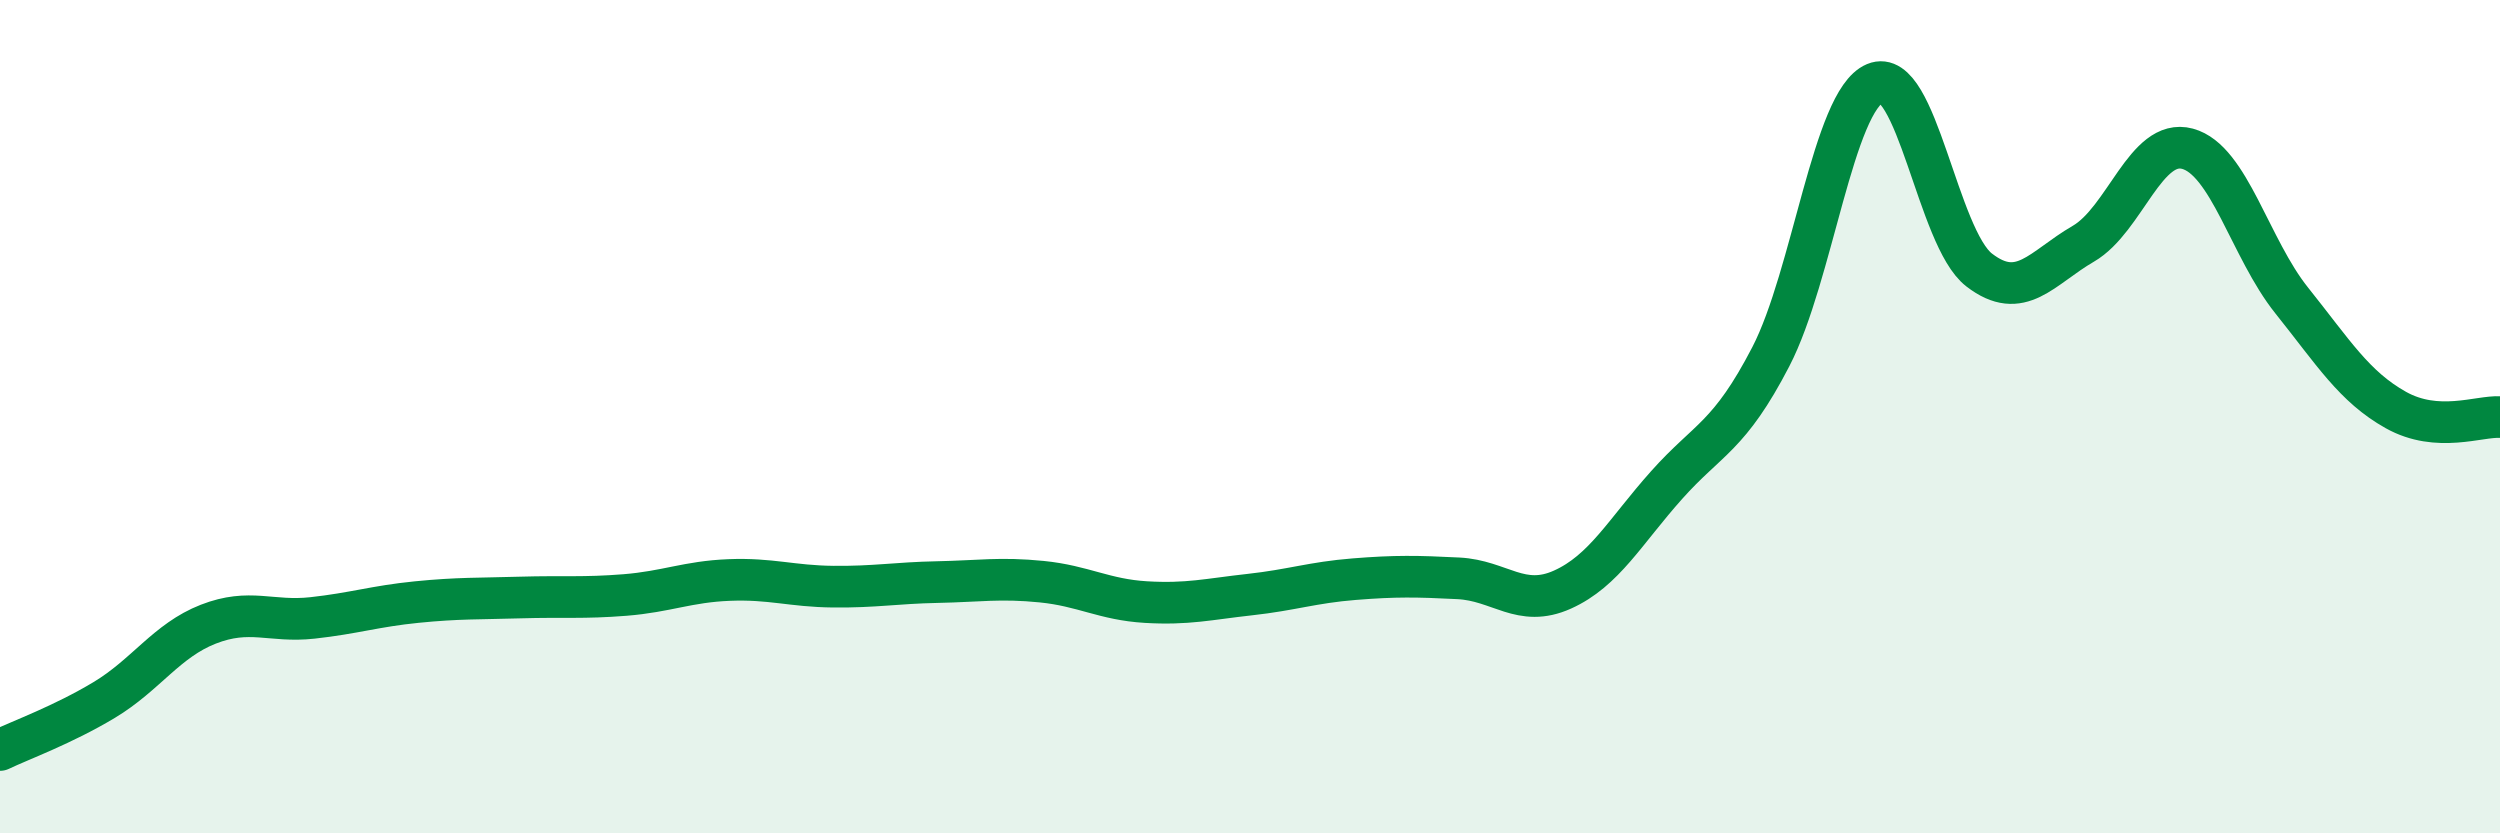 
    <svg width="60" height="20" viewBox="0 0 60 20" xmlns="http://www.w3.org/2000/svg">
      <path
        d="M 0,18 C 0.5,17.76 1.5,17.4 2.5,16.8 C 3.5,16.2 4,15.37 5,14.98 C 6,14.59 6.5,14.94 7.5,14.83 C 8.5,14.72 9,14.55 10,14.45 C 11,14.35 11.5,14.37 12.5,14.34 C 13.5,14.31 14,14.36 15,14.28 C 16,14.2 16.5,13.96 17.5,13.92 C 18.5,13.88 19,14.07 20,14.08 C 21,14.09 21.5,13.99 22.5,13.97 C 23.5,13.95 24,13.86 25,13.96 C 26,14.06 26.5,14.39 27.5,14.45 C 28.5,14.51 29,14.38 30,14.27 C 31,14.16 31.5,13.98 32.5,13.9 C 33.5,13.82 34,13.83 35,13.88 C 36,13.93 36.5,14.6 37.5,14.15 C 38.5,13.7 39,12.76 40,11.64 C 41,10.52 41.5,10.49 42.5,8.56 C 43.5,6.63 44,2.42 45,2 C 46,1.58 46.5,5.71 47.5,6.48 C 48.5,7.25 49,6.43 50,5.85 C 51,5.27 51.5,3.3 52.5,3.57 C 53.5,3.84 54,5.96 55,7.21 C 56,8.46 56.5,9.28 57.5,9.84 C 58.5,10.4 59.5,9.98 60,10.01L60 20L0 20Z"
        fill="#008740"
        opacity="0.1"
        stroke-linecap="round"
        stroke-linejoin="round"
      />
      <path
        d="M 0,18 C 0.5,17.76 1.5,17.4 2.5,16.8 C 3.5,16.2 4,15.37 5,14.98 C 6,14.59 6.5,14.94 7.5,14.83 C 8.5,14.72 9,14.55 10,14.45 C 11,14.35 11.5,14.37 12.5,14.34 C 13.5,14.31 14,14.36 15,14.28 C 16,14.2 16.5,13.96 17.5,13.92 C 18.5,13.88 19,14.07 20,14.08 C 21,14.09 21.5,13.99 22.5,13.97 C 23.5,13.95 24,13.86 25,13.96 C 26,14.06 26.5,14.39 27.5,14.45 C 28.5,14.51 29,14.38 30,14.27 C 31,14.16 31.5,13.98 32.5,13.9 C 33.5,13.82 34,13.83 35,13.88 C 36,13.93 36.5,14.6 37.5,14.15 C 38.5,13.7 39,12.76 40,11.64 C 41,10.52 41.5,10.49 42.5,8.56 C 43.5,6.63 44,2.42 45,2 C 46,1.58 46.5,5.71 47.5,6.48 C 48.5,7.25 49,6.43 50,5.85 C 51,5.27 51.5,3.3 52.5,3.57 C 53.5,3.84 54,5.96 55,7.21 C 56,8.46 56.5,9.28 57.5,9.84 C 58.5,10.4 59.5,9.98 60,10.01"
        stroke="#008740"
        stroke-width="1"
        fill="none"
        stroke-linecap="round"
        stroke-linejoin="round"
      />
    </svg>
  